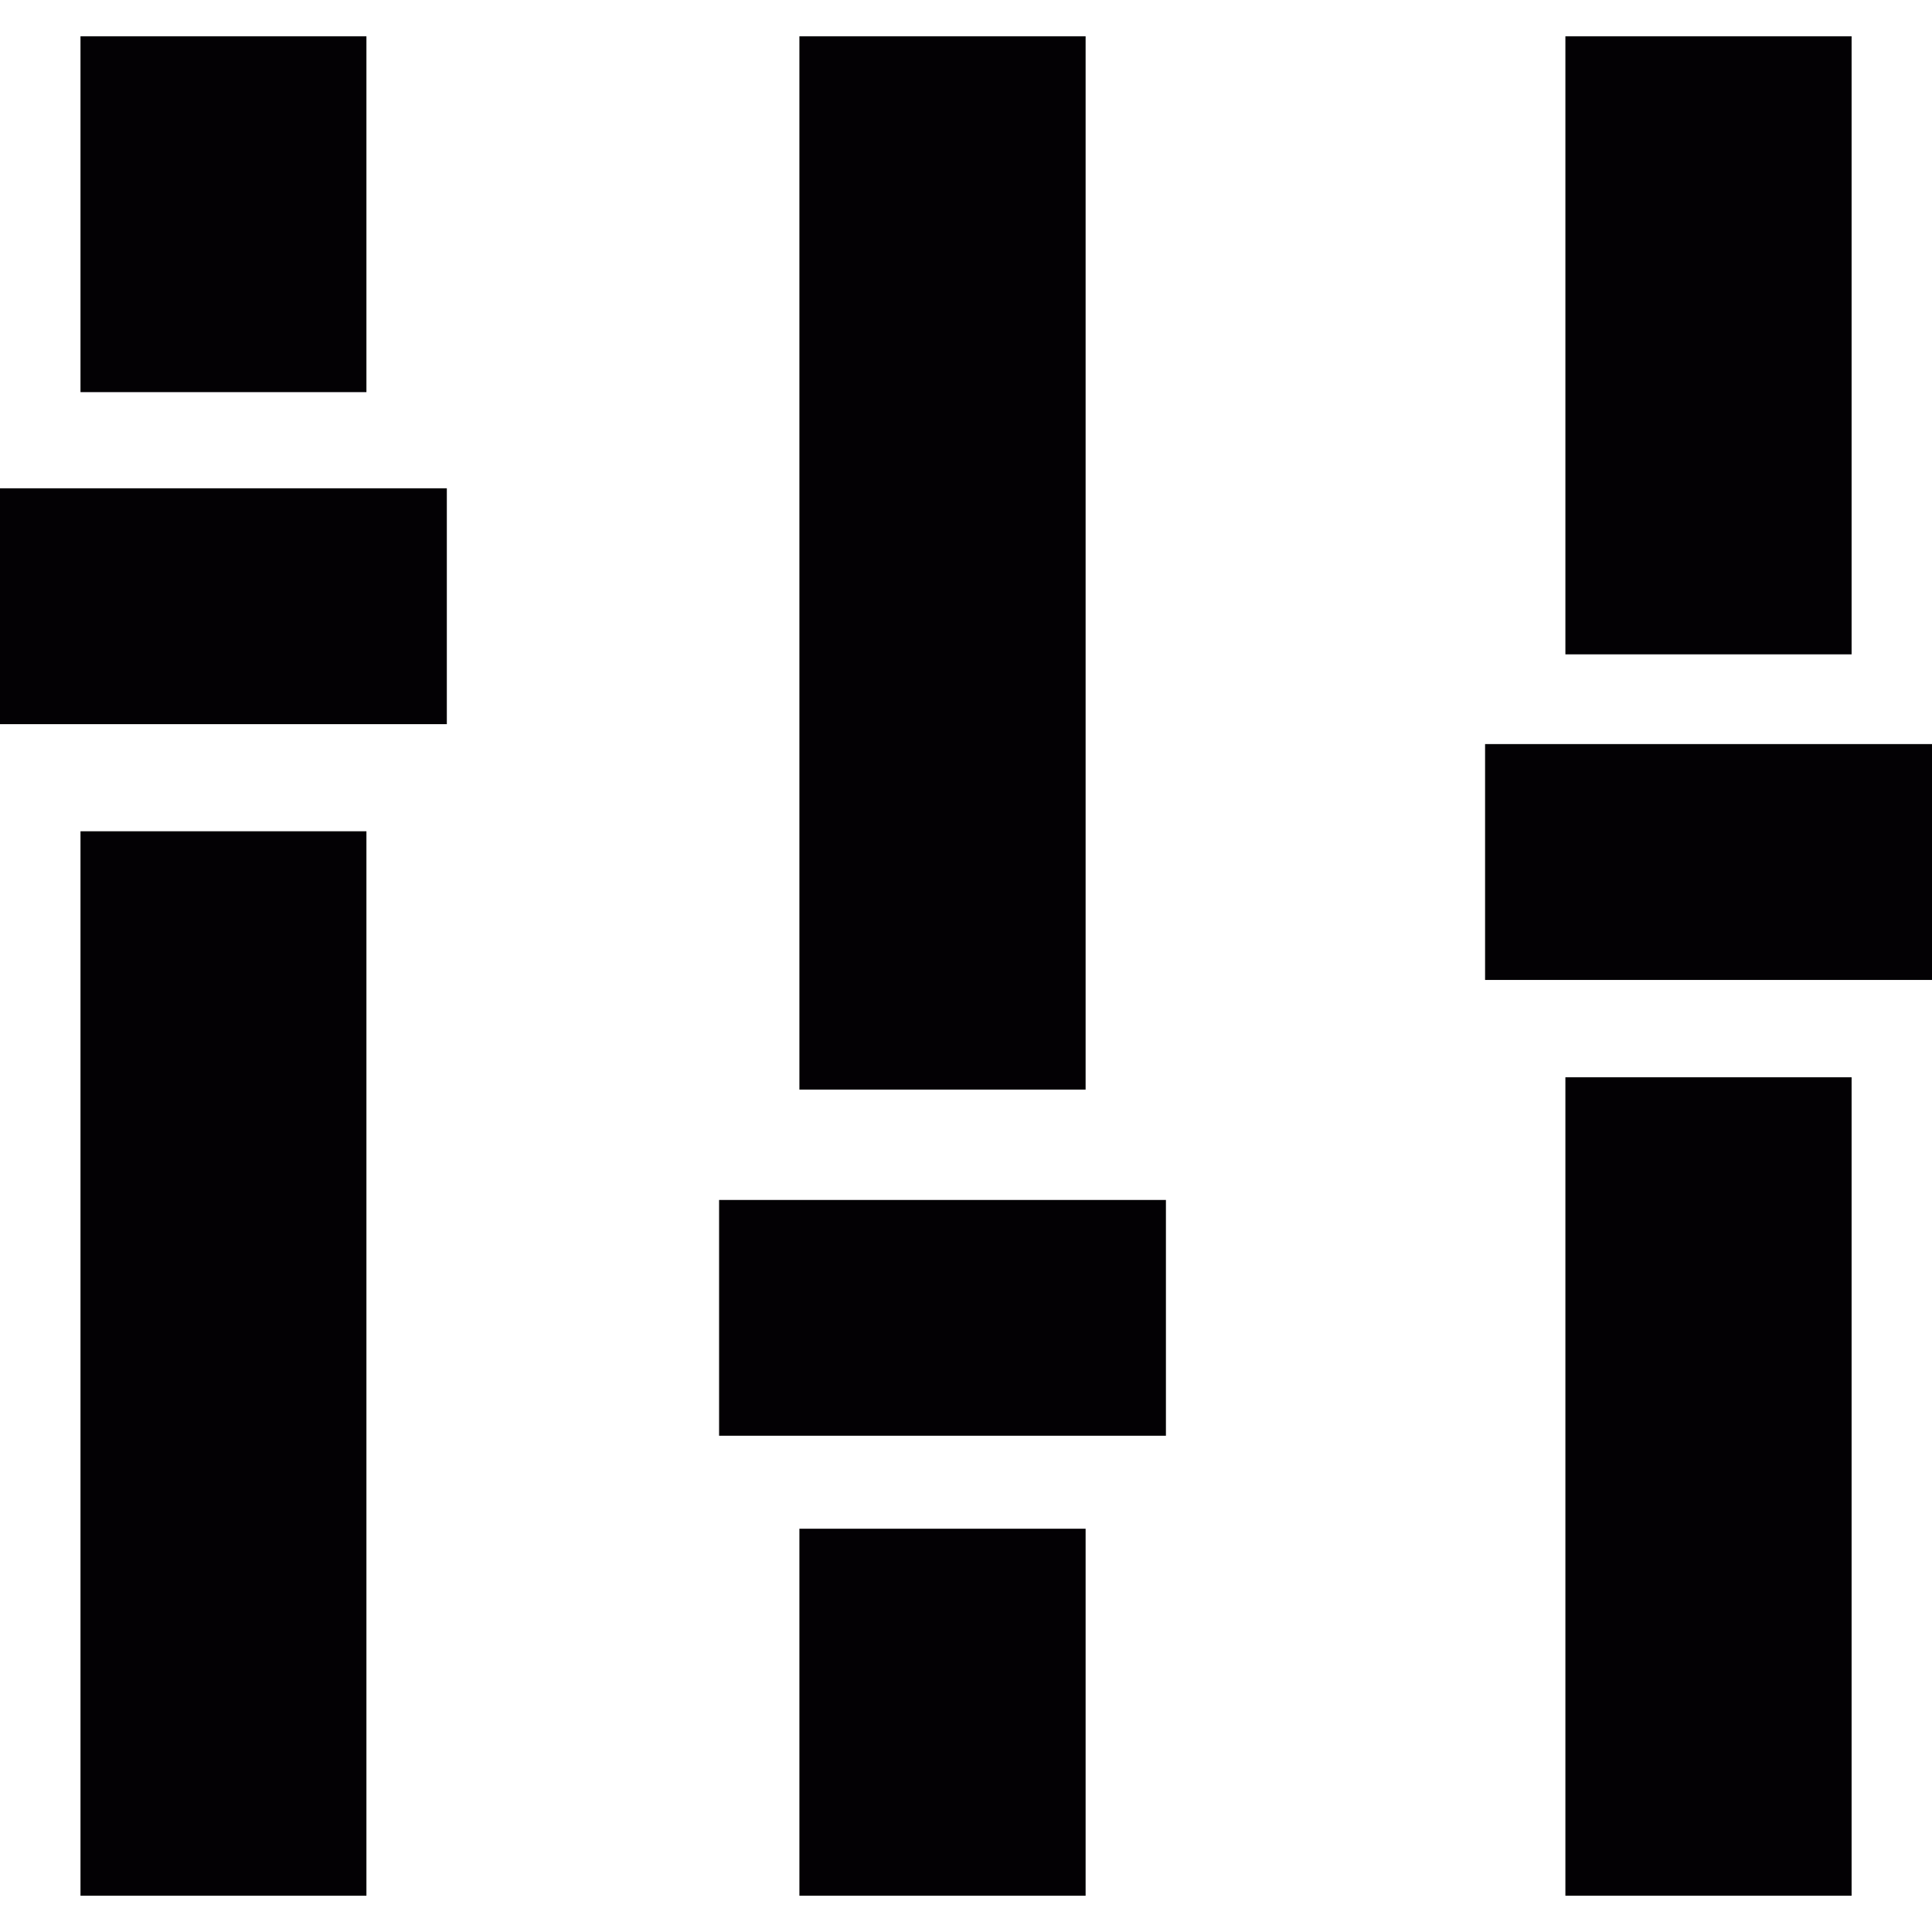 <?xml version="1.0" encoding="iso-8859-1"?>
<!-- Uploaded to: SVG Repo, www.svgrepo.com, Generator: SVG Repo Mixer Tools -->
<svg version="1.1" id="Capa_1" xmlns="http://www.w3.org/2000/svg" xmlns:xlink="http://www.w3.org/1999/xlink" 
	 viewBox="0 0 21.338 21.338" xml:space="preserve">
<g>
	<rect x="8.829" y="16.884" style="fill:#030104;" width="3.161" height="4.053"/>
	<rect x="0.889" y="0.401" style="fill:#030104;" width="3.158" height="3.93"/>
	<rect x="8.829" y="0.401" style="fill:#030104;" width="3.161" height="11.633"/>
	<rect x="0.889" y="9.181" style="fill:#030104;" width="3.158" height="11.756"/>
	<rect x="17.289" y="11.898" style="fill:#030104;" width="3.161" height="9.039"/>
	<rect x="17.289" y="0.401" style="fill:#030104;" width="3.161" height="6.826"/>
	<rect x="0" y="5.393" style="fill:#030104;" width="4.935" height="2.605"/>
	<rect x="7.942" y="13.253" style="fill:#030104;" width="4.935" height="2.604"/>
	<rect x="16.402" y="8.218" style="fill:#030104;" width="4.936" height="2.605"/>
</g>
</svg>